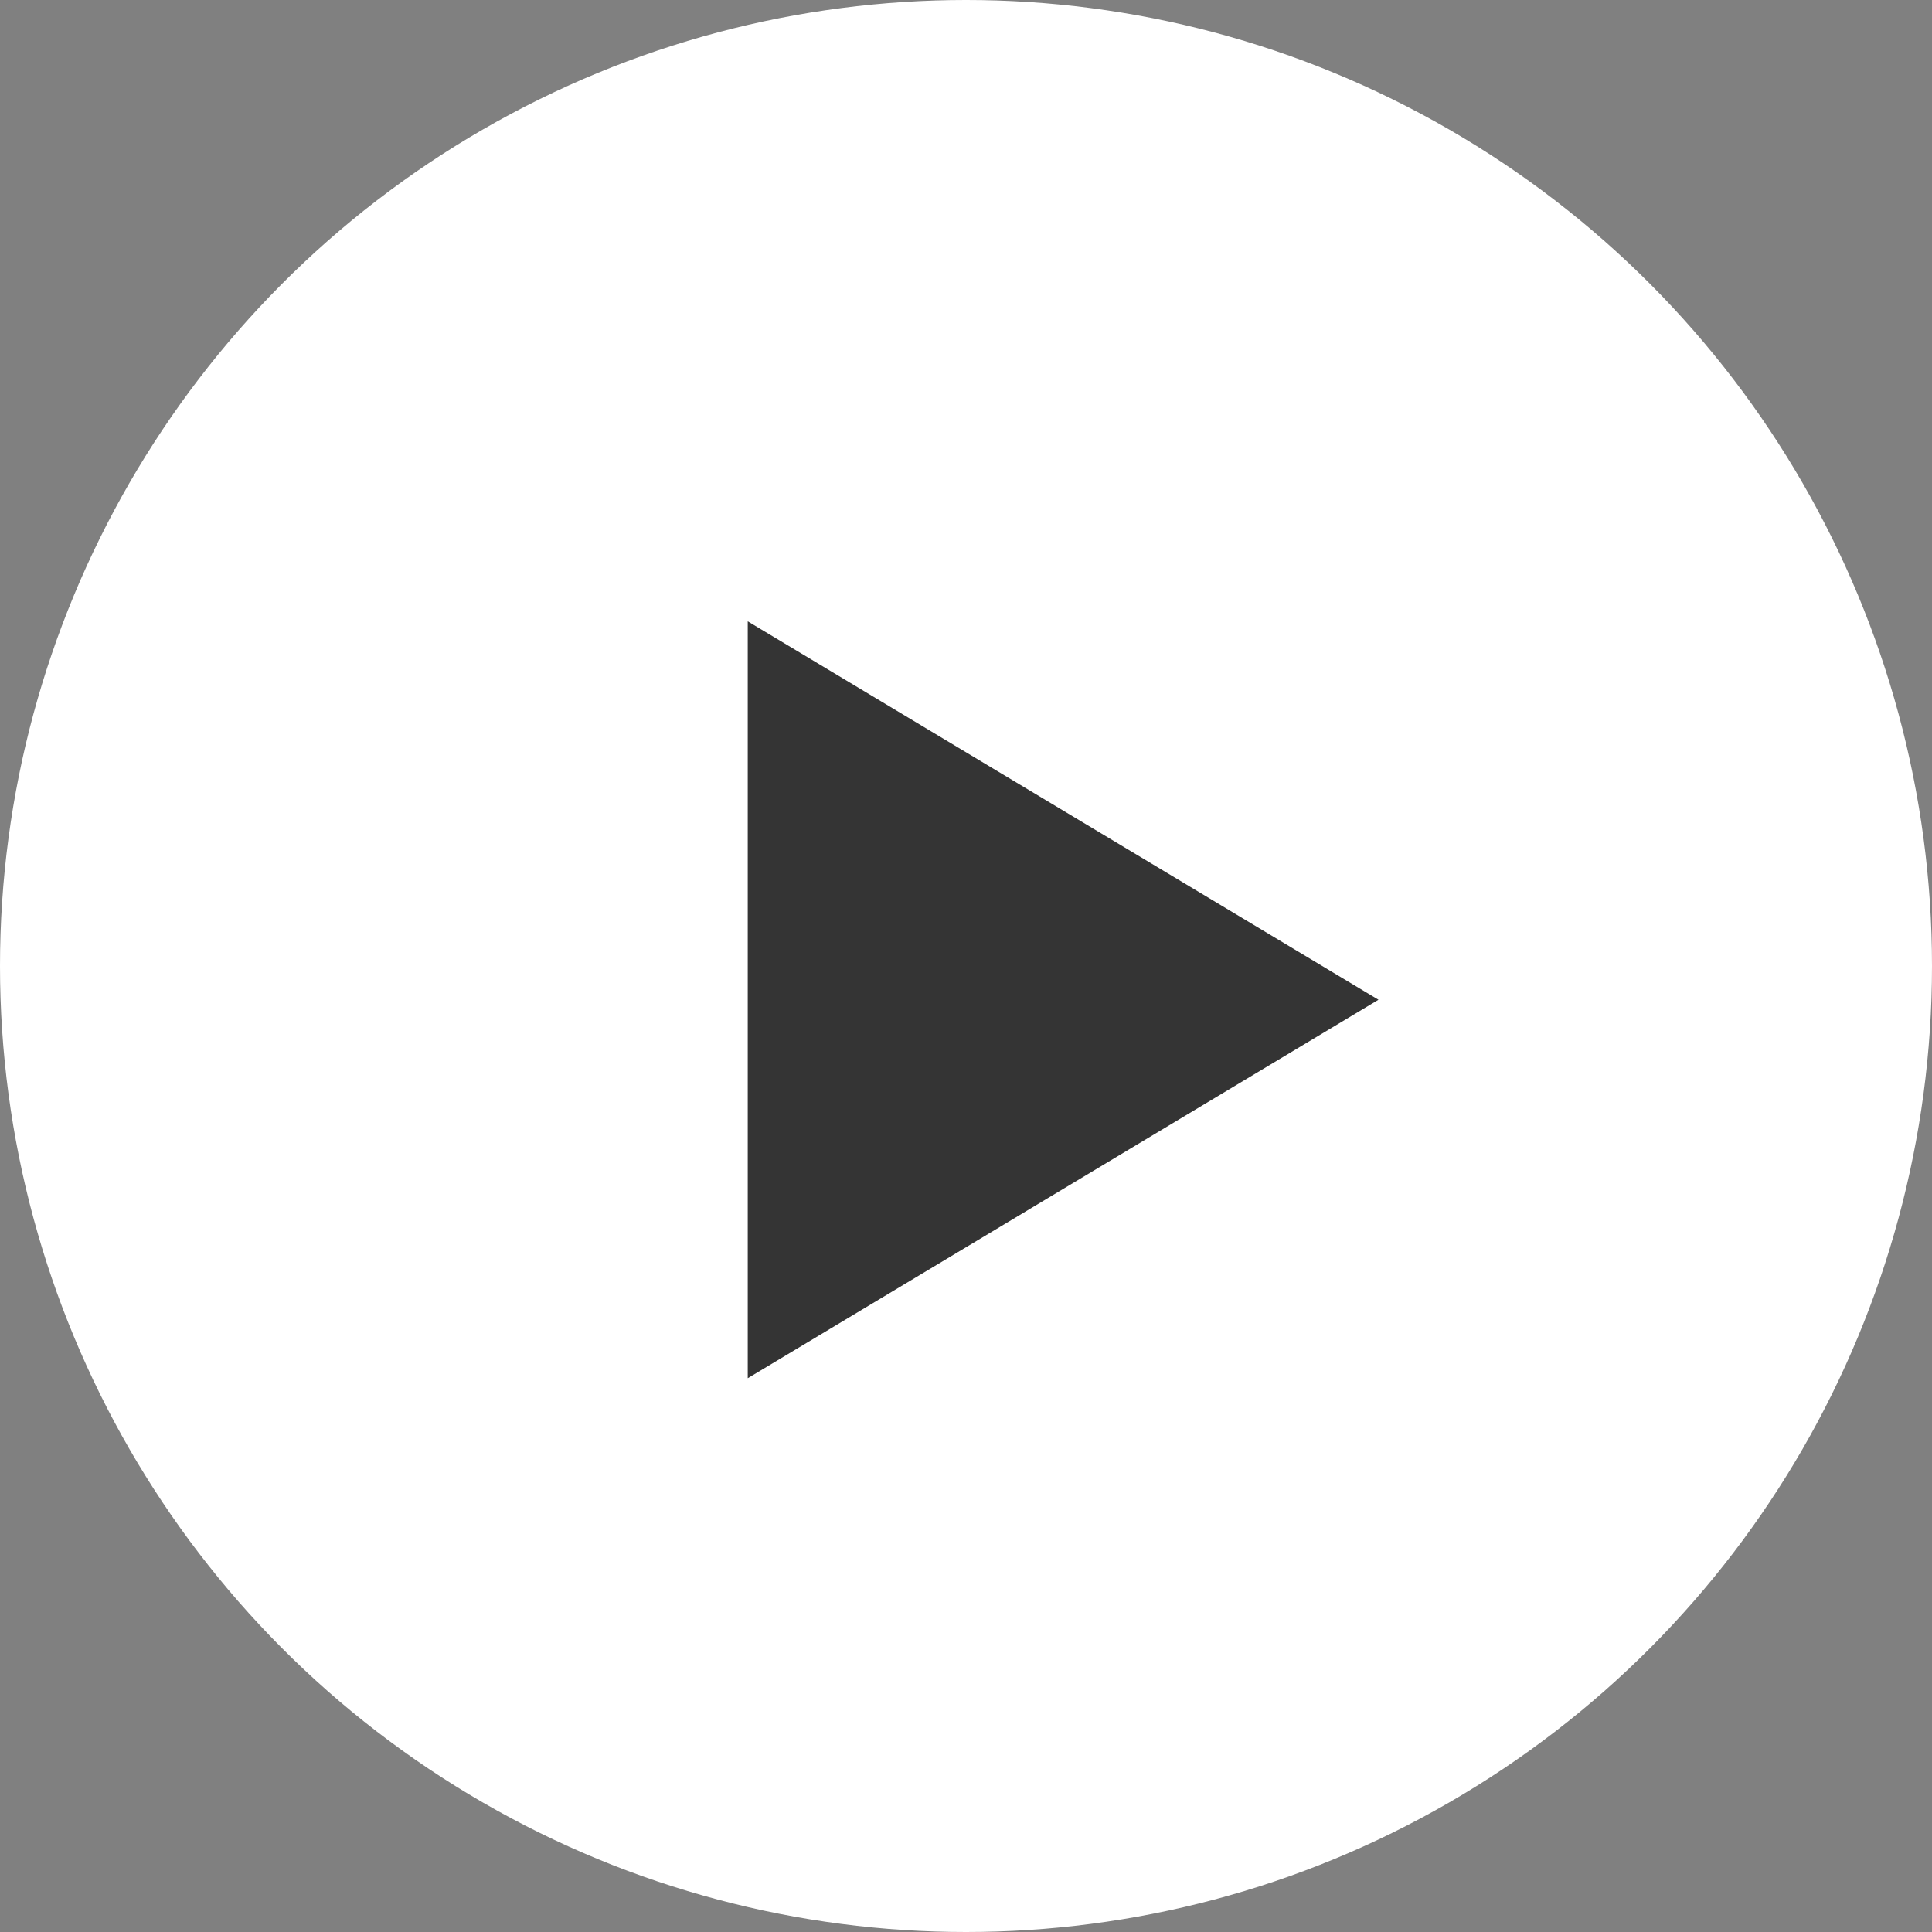 <svg xmlns="http://www.w3.org/2000/svg" width="28" height="28" viewBox="0 0 28 28">
  <rect x="0" y="0" width="28" height="28" fill="#808080" stroke="none"/>
  <g id="Group_33" data-name="Group 33" transform="translate(-893 -3594)">
    <circle id="Ellipse_3" data-name="Ellipse 3" cx="14" cy="14" r="14" transform="translate(893 3594)" fill="#fff"/>
    <path id="Path_47" data-name="Path 47" d="M490.038,263.091V274.06l9.141-5.485Z" transform="translate(413.799 3339.914)" fill="#343434"/>
  </g>
</svg>
